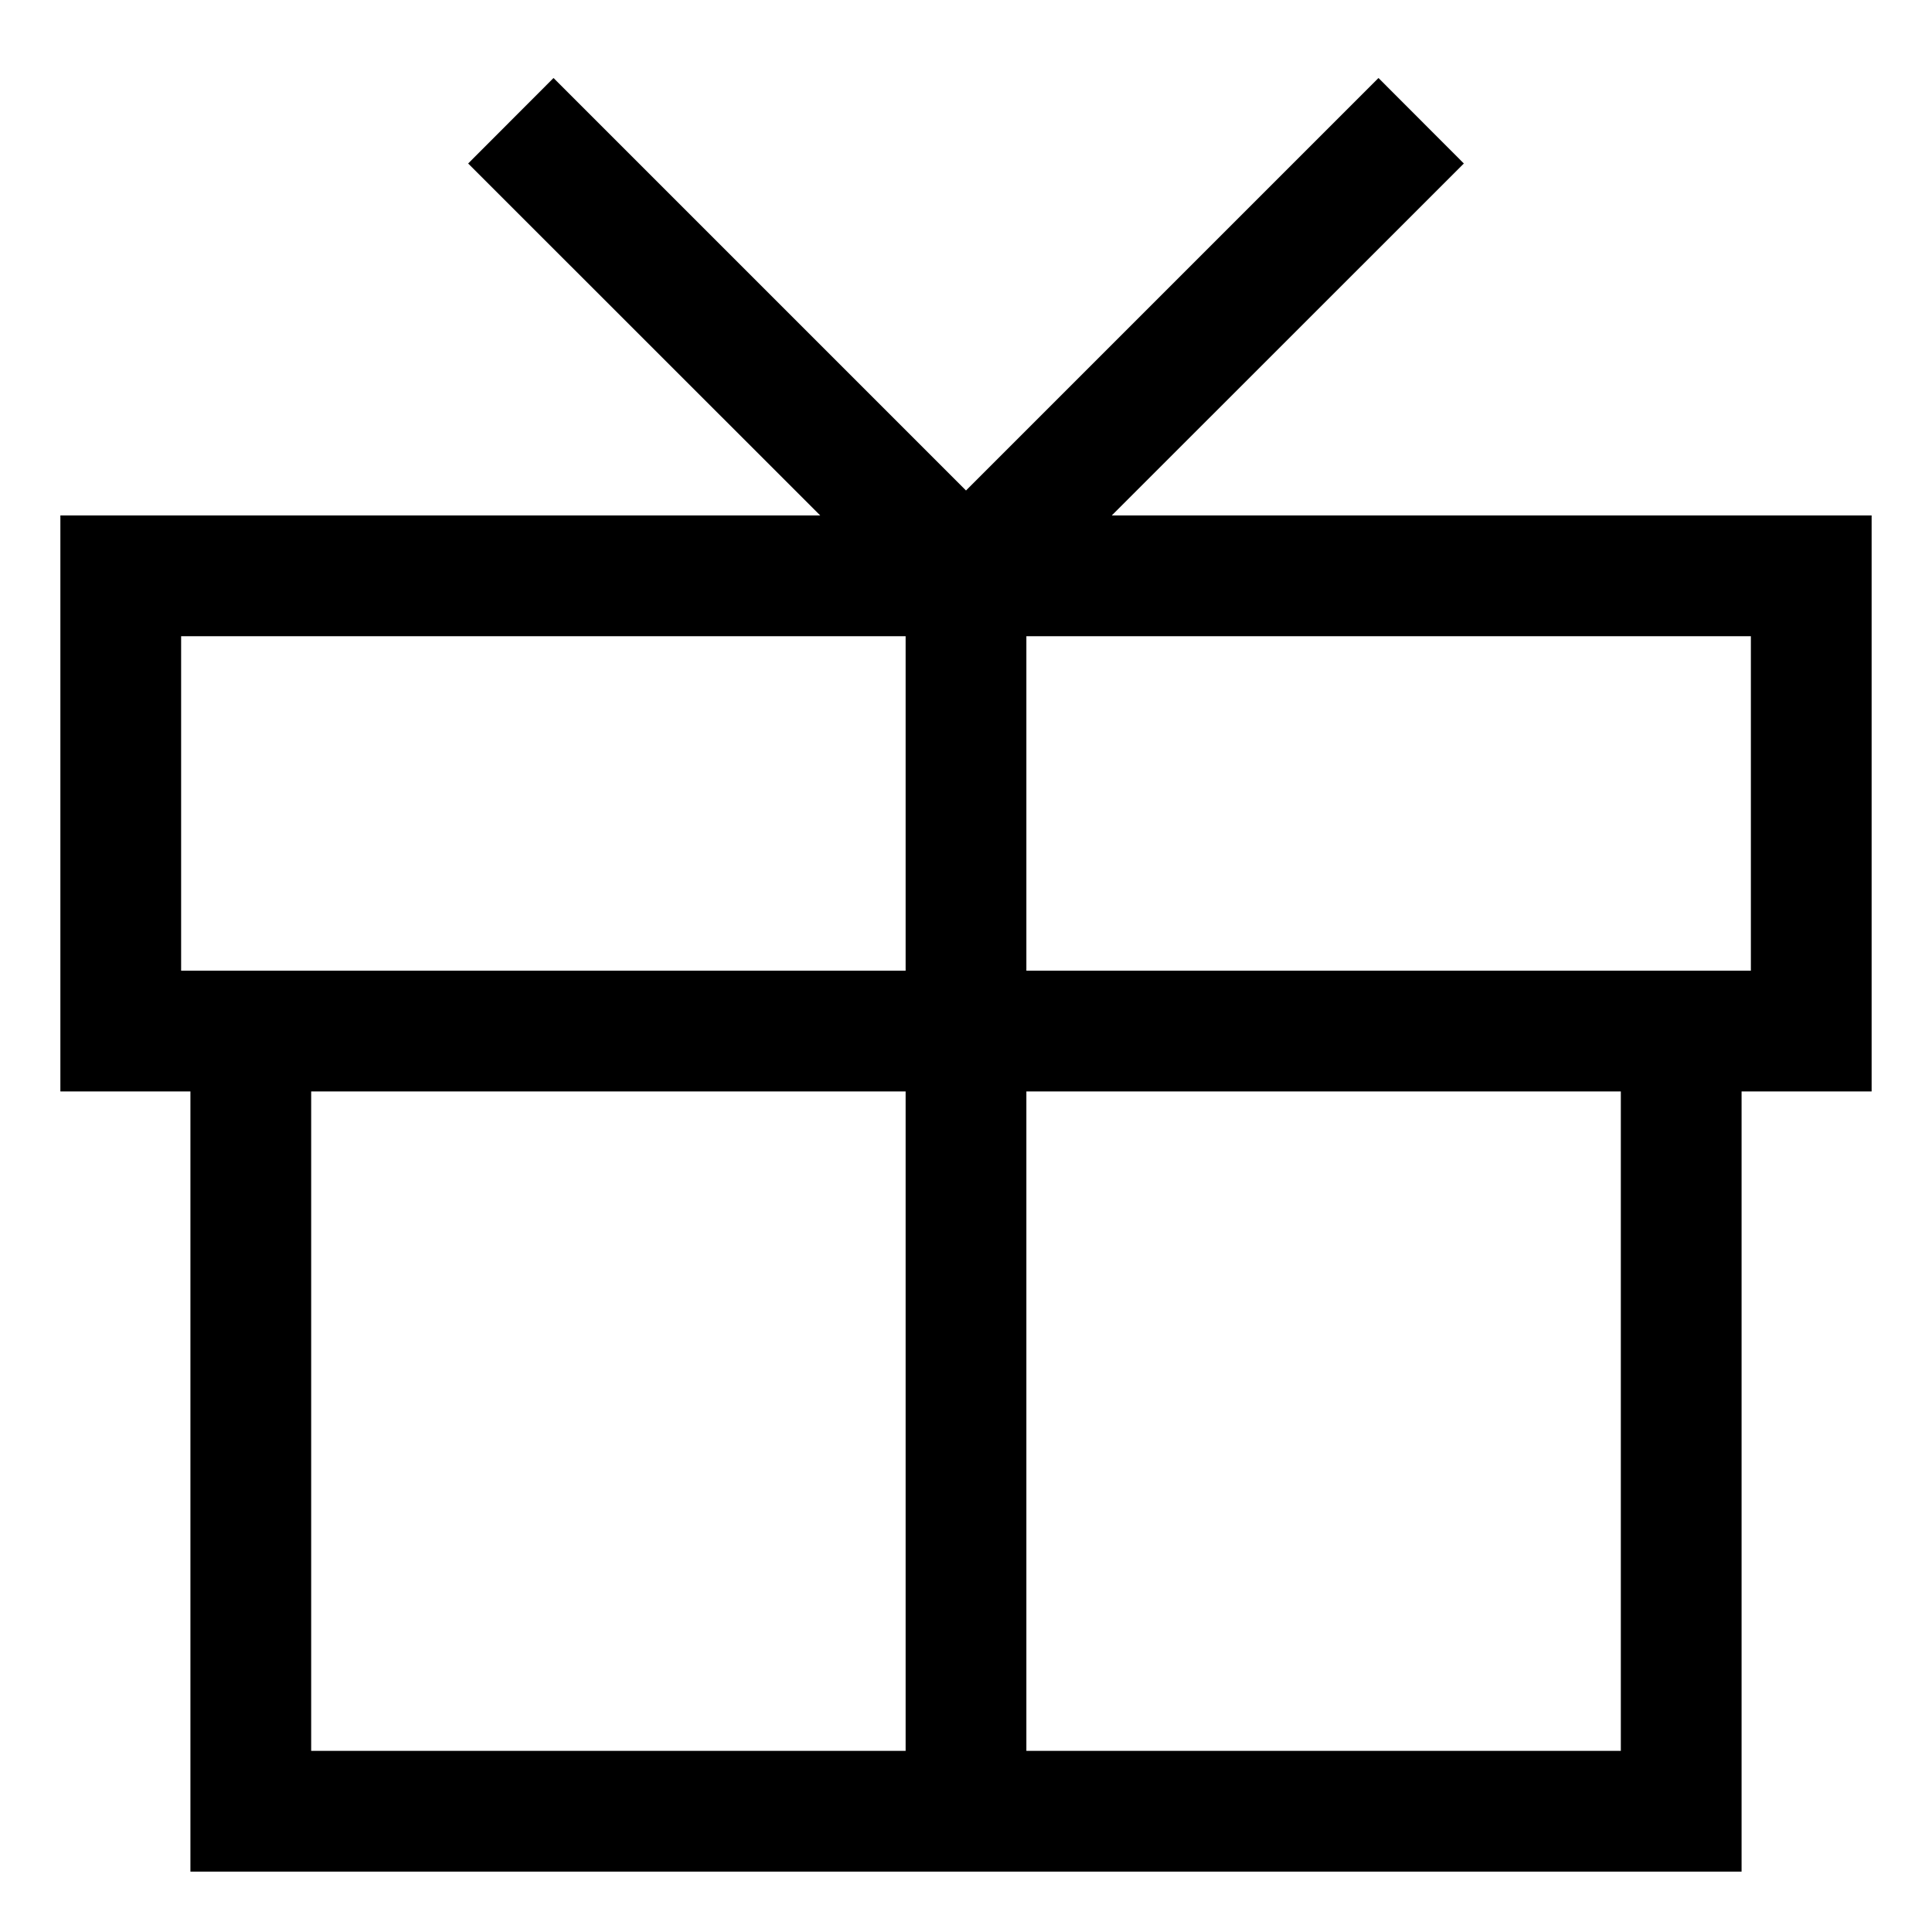 <svg width="16" height="16" viewBox="0 0 16 16" fill="none" xmlns="http://www.w3.org/2000/svg">
<path fill-rule="evenodd" clip-rule="evenodd" d="M9.207 4.269L12.123 1.354L11.416 0.646L8 4.062L4.584 0.646L3.877 1.354L6.793 4.269H0.5V9.039H1.577V15.5H14.423V9.039H15.5V4.269H9.207ZM7.5 5.269V8.039H1.5V5.269H7.5ZM8.5 8.039V5.269H14.5V8.039H8.5ZM7.5 9.039H2.577V14.5H7.5V9.039ZM8.5 14.5V9.039H13.423V14.5H8.5Z" fill="black"/>
</svg>
